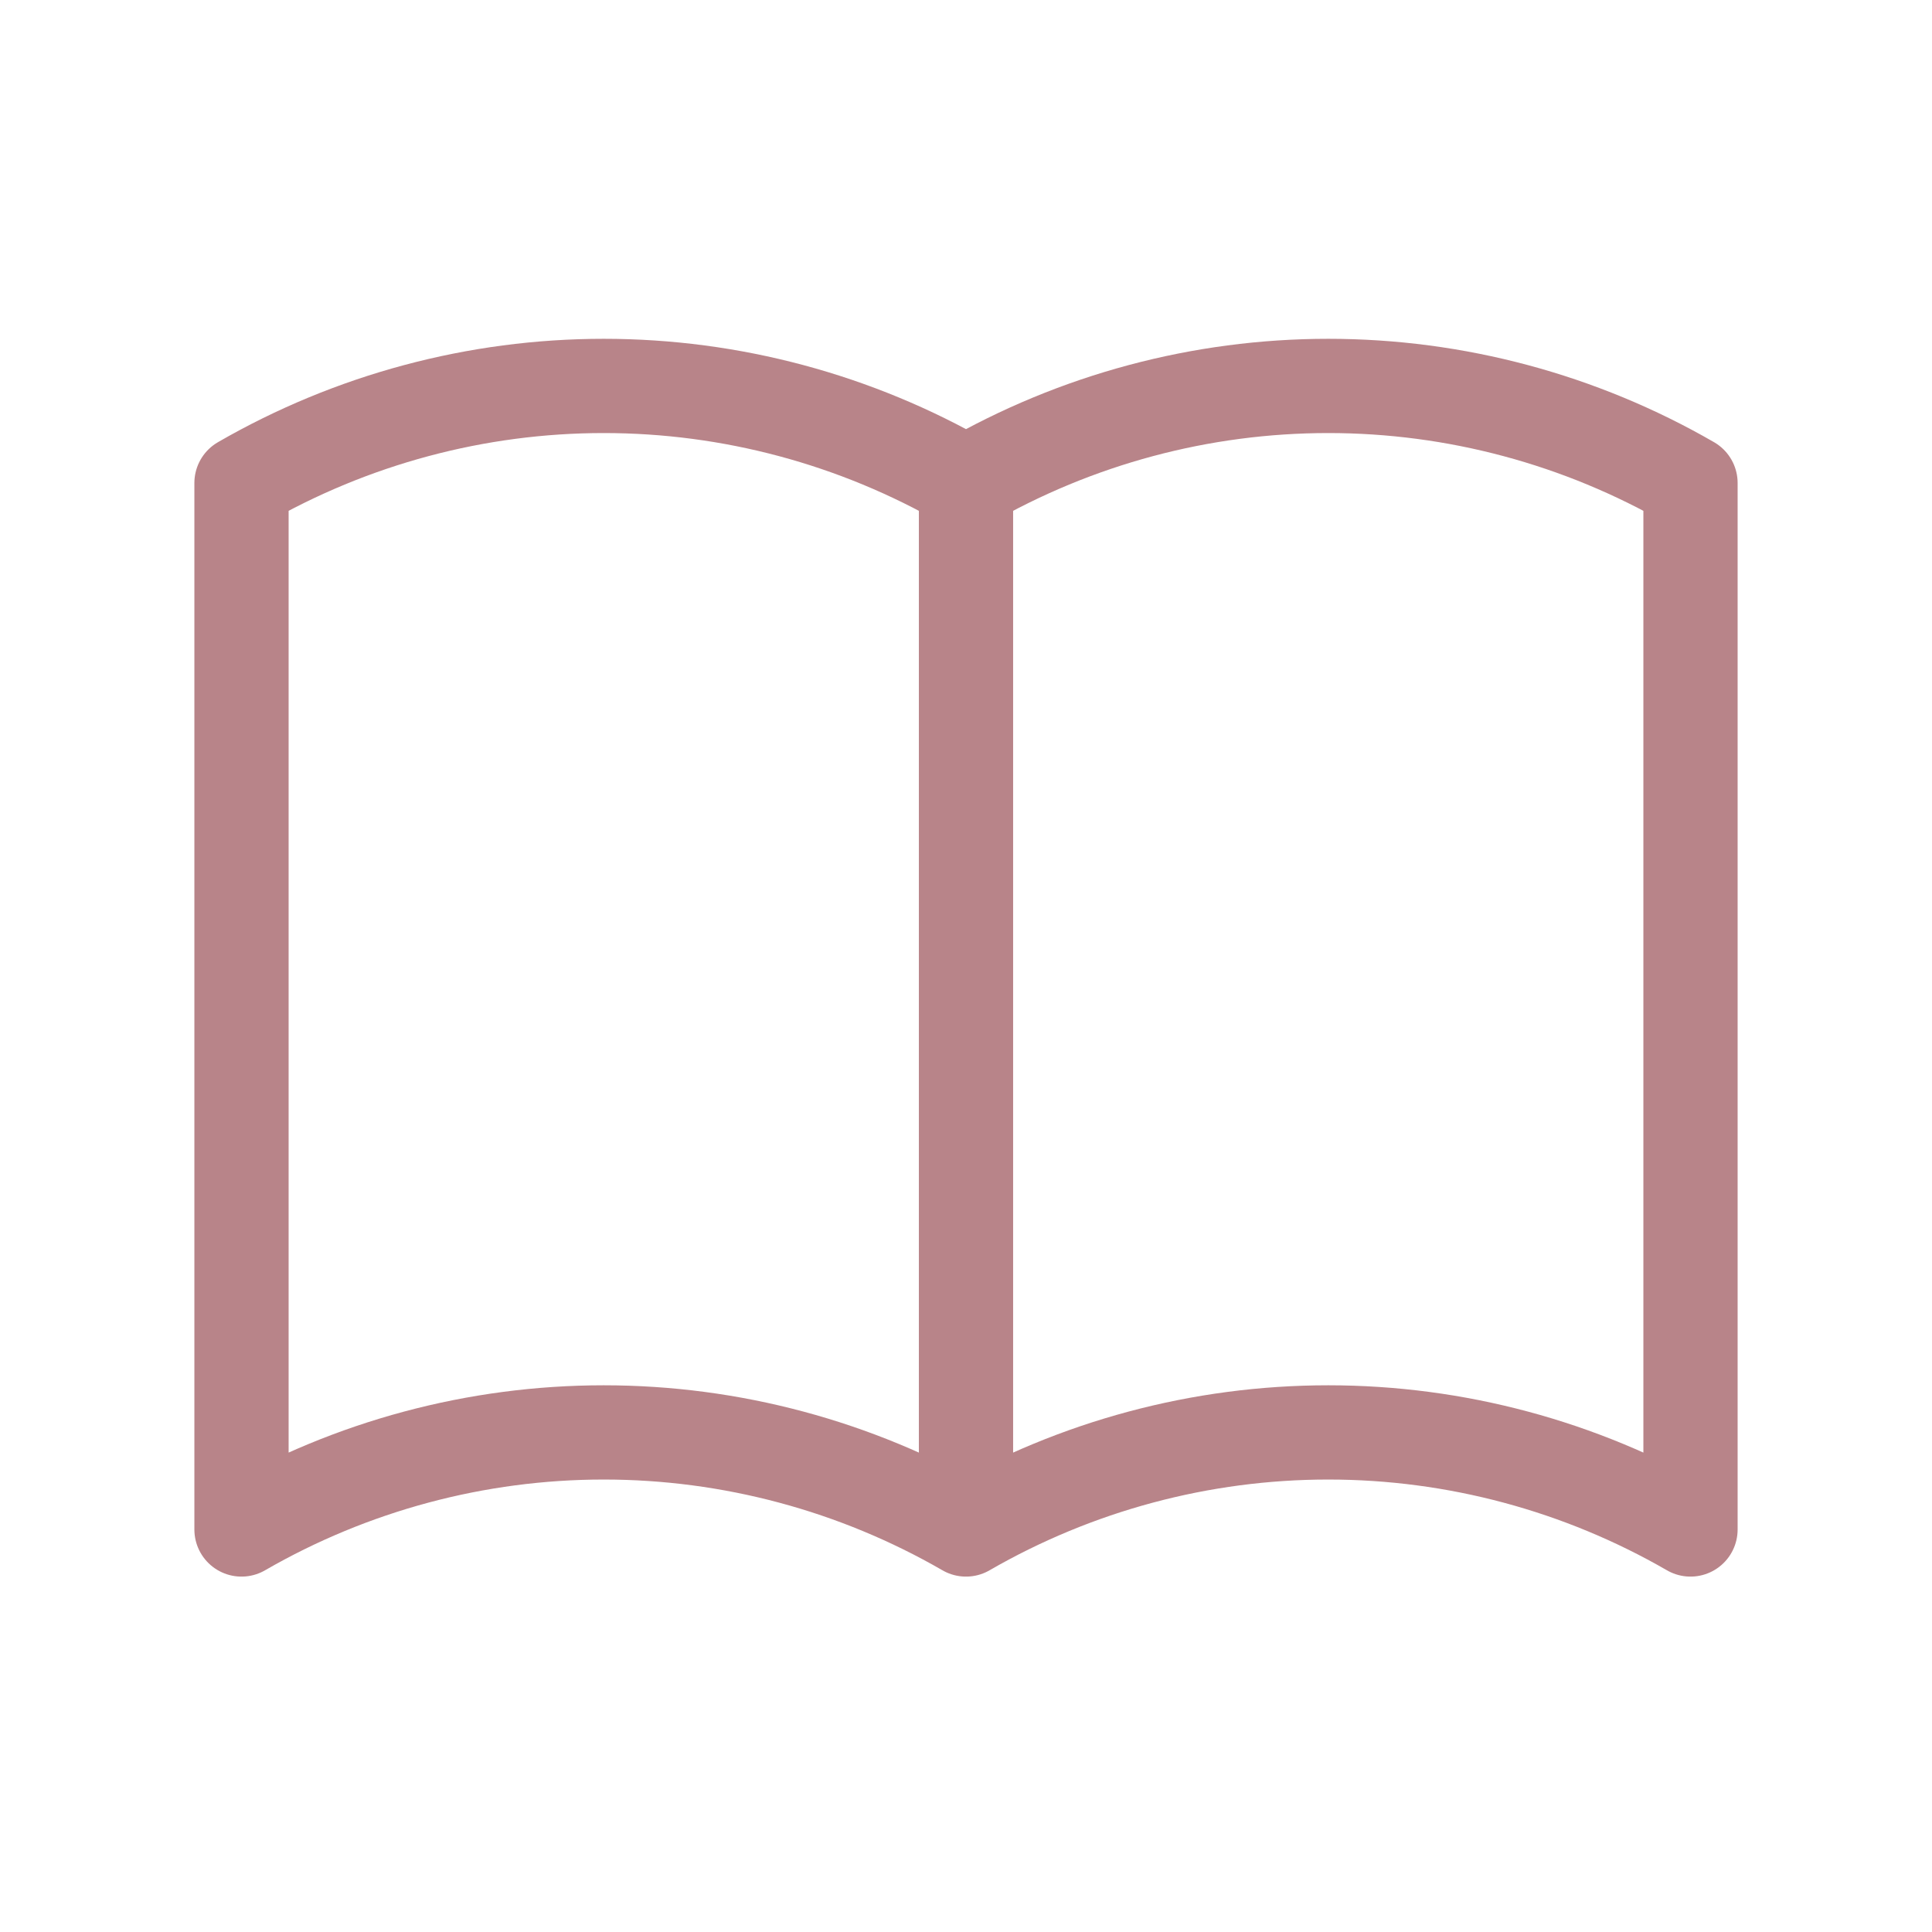 <?xml version="1.0" encoding="UTF-8"?>
<svg xmlns="http://www.w3.org/2000/svg" width="41" height="41" viewBox="0 0 41 41" fill="none">
  <path d="M20.5 32.458C18.163 31.109 15.511 30.398 12.812 30.398C10.114 30.398 7.462 31.109 5.125 32.458V10.25C7.462 8.901 10.114 8.19 12.812 8.19C15.511 8.19 18.163 8.901 20.5 10.25M20.5 32.458C22.837 31.109 25.489 30.398 28.188 30.398C30.886 30.398 33.538 31.109 35.875 32.458V10.25C33.538 8.901 30.886 8.19 28.188 8.19C25.489 8.19 22.837 8.901 20.5 10.25M20.5 32.458V10.25" stroke="#B88489" stroke-width="2" stroke-linecap="round" stroke-linejoin="round"></path>
</svg>
